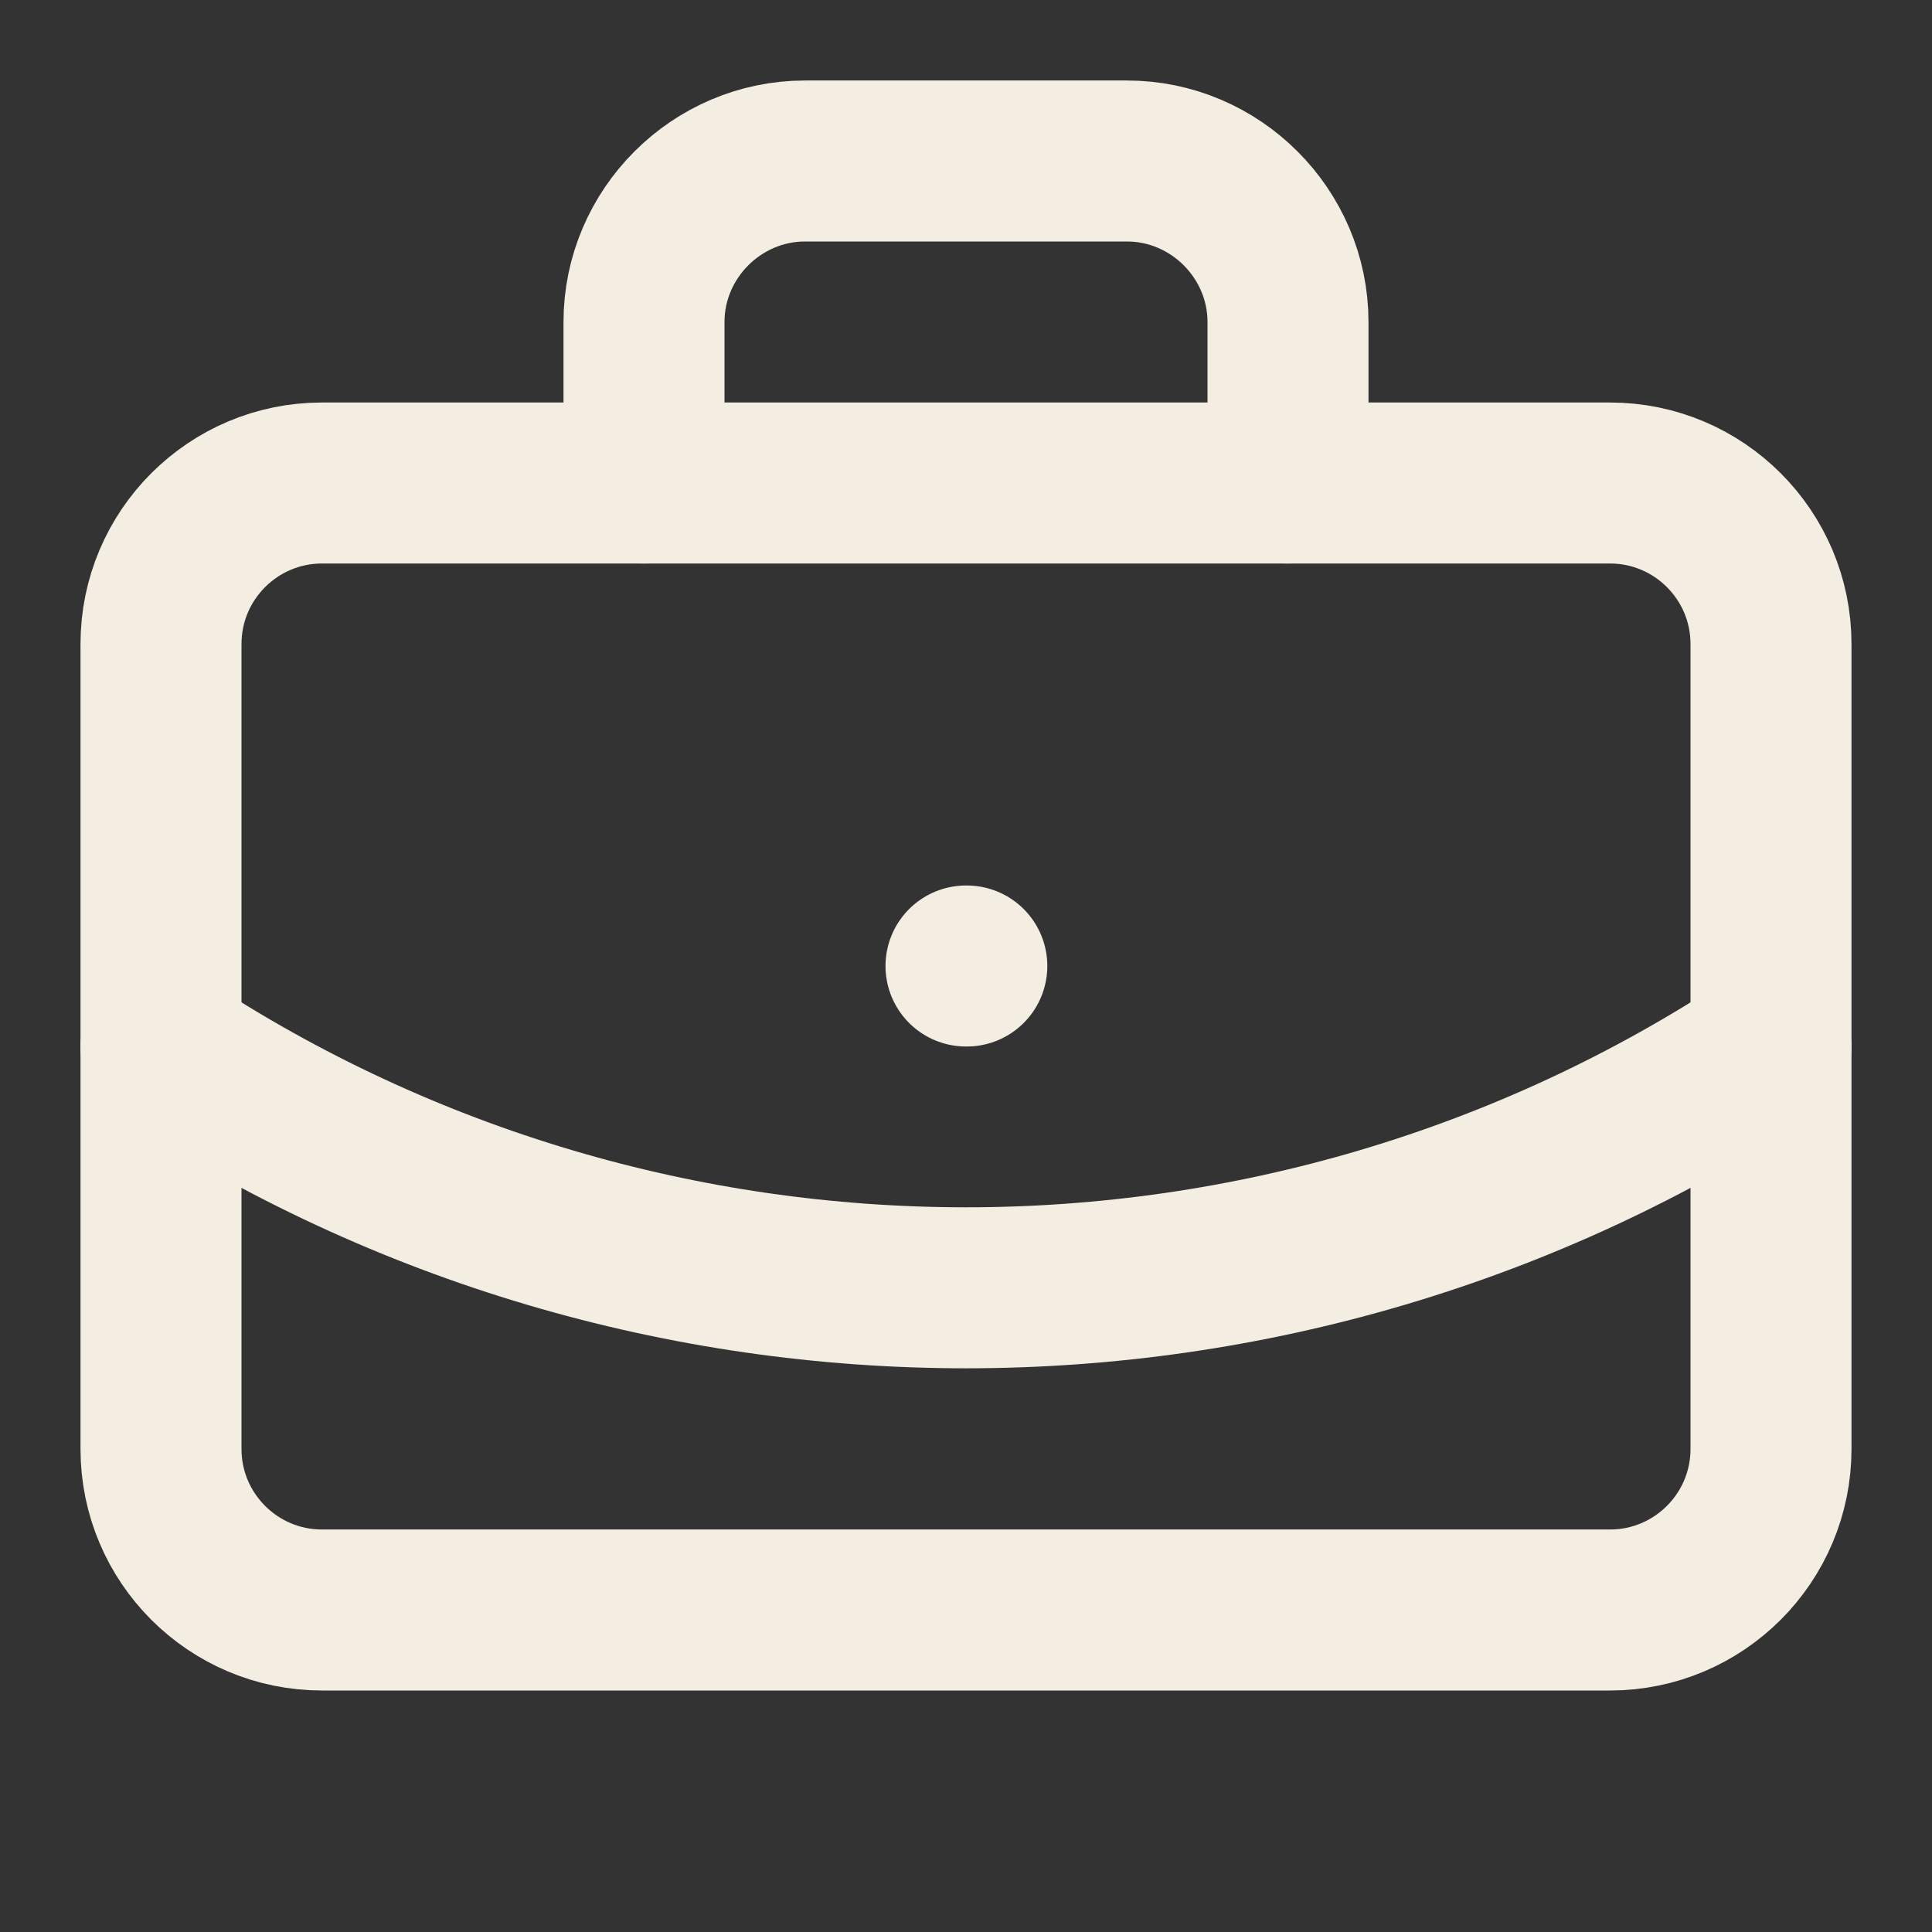 <?xml version="1.0" encoding="UTF-8" standalone="no"?>
<!DOCTYPE svg PUBLIC "-//W3C//DTD SVG 1.1//EN" "http://www.w3.org/Graphics/SVG/1.1/DTD/svg11.dtd">
<svg width="100%" height="100%" viewBox="0 0 96 96" version="1.1" xmlns="http://www.w3.org/2000/svg" xmlns:xlink="http://www.w3.org/1999/xlink" xml:space="preserve" xmlns:serif="http://www.serif.com/" style="fill-rule:evenodd;clip-rule:evenodd;stroke-linecap:round;stroke-linejoin:round;">
    <rect x="0" y="0" width="96" height="96" fill="#333333" stroke="none"/>
    <g>
        <path d="M48,48L48.04,48M64,24L64,16C64,11.611 60.389,8 56,8L40,8C35.611,8 32,11.611 32,16L32,24M88,52C63.786,67.987 32.214,67.987 8,52" style="fill:none;fill-rule:nonzero;stroke:rgb(243,237,226);stroke-width:8px;"/>
        <path d="M88,32C88,27.585 84.415,24 80,24L16,24C11.585,24 8,27.585 8,32L8,72C8,76.415 11.585,80 16,80L80,80C84.415,80 88,76.415 88,72L88,32Z" style="fill:none;stroke:rgb(243,237,226);stroke-width:8px;"/>
    </g>
</svg>
